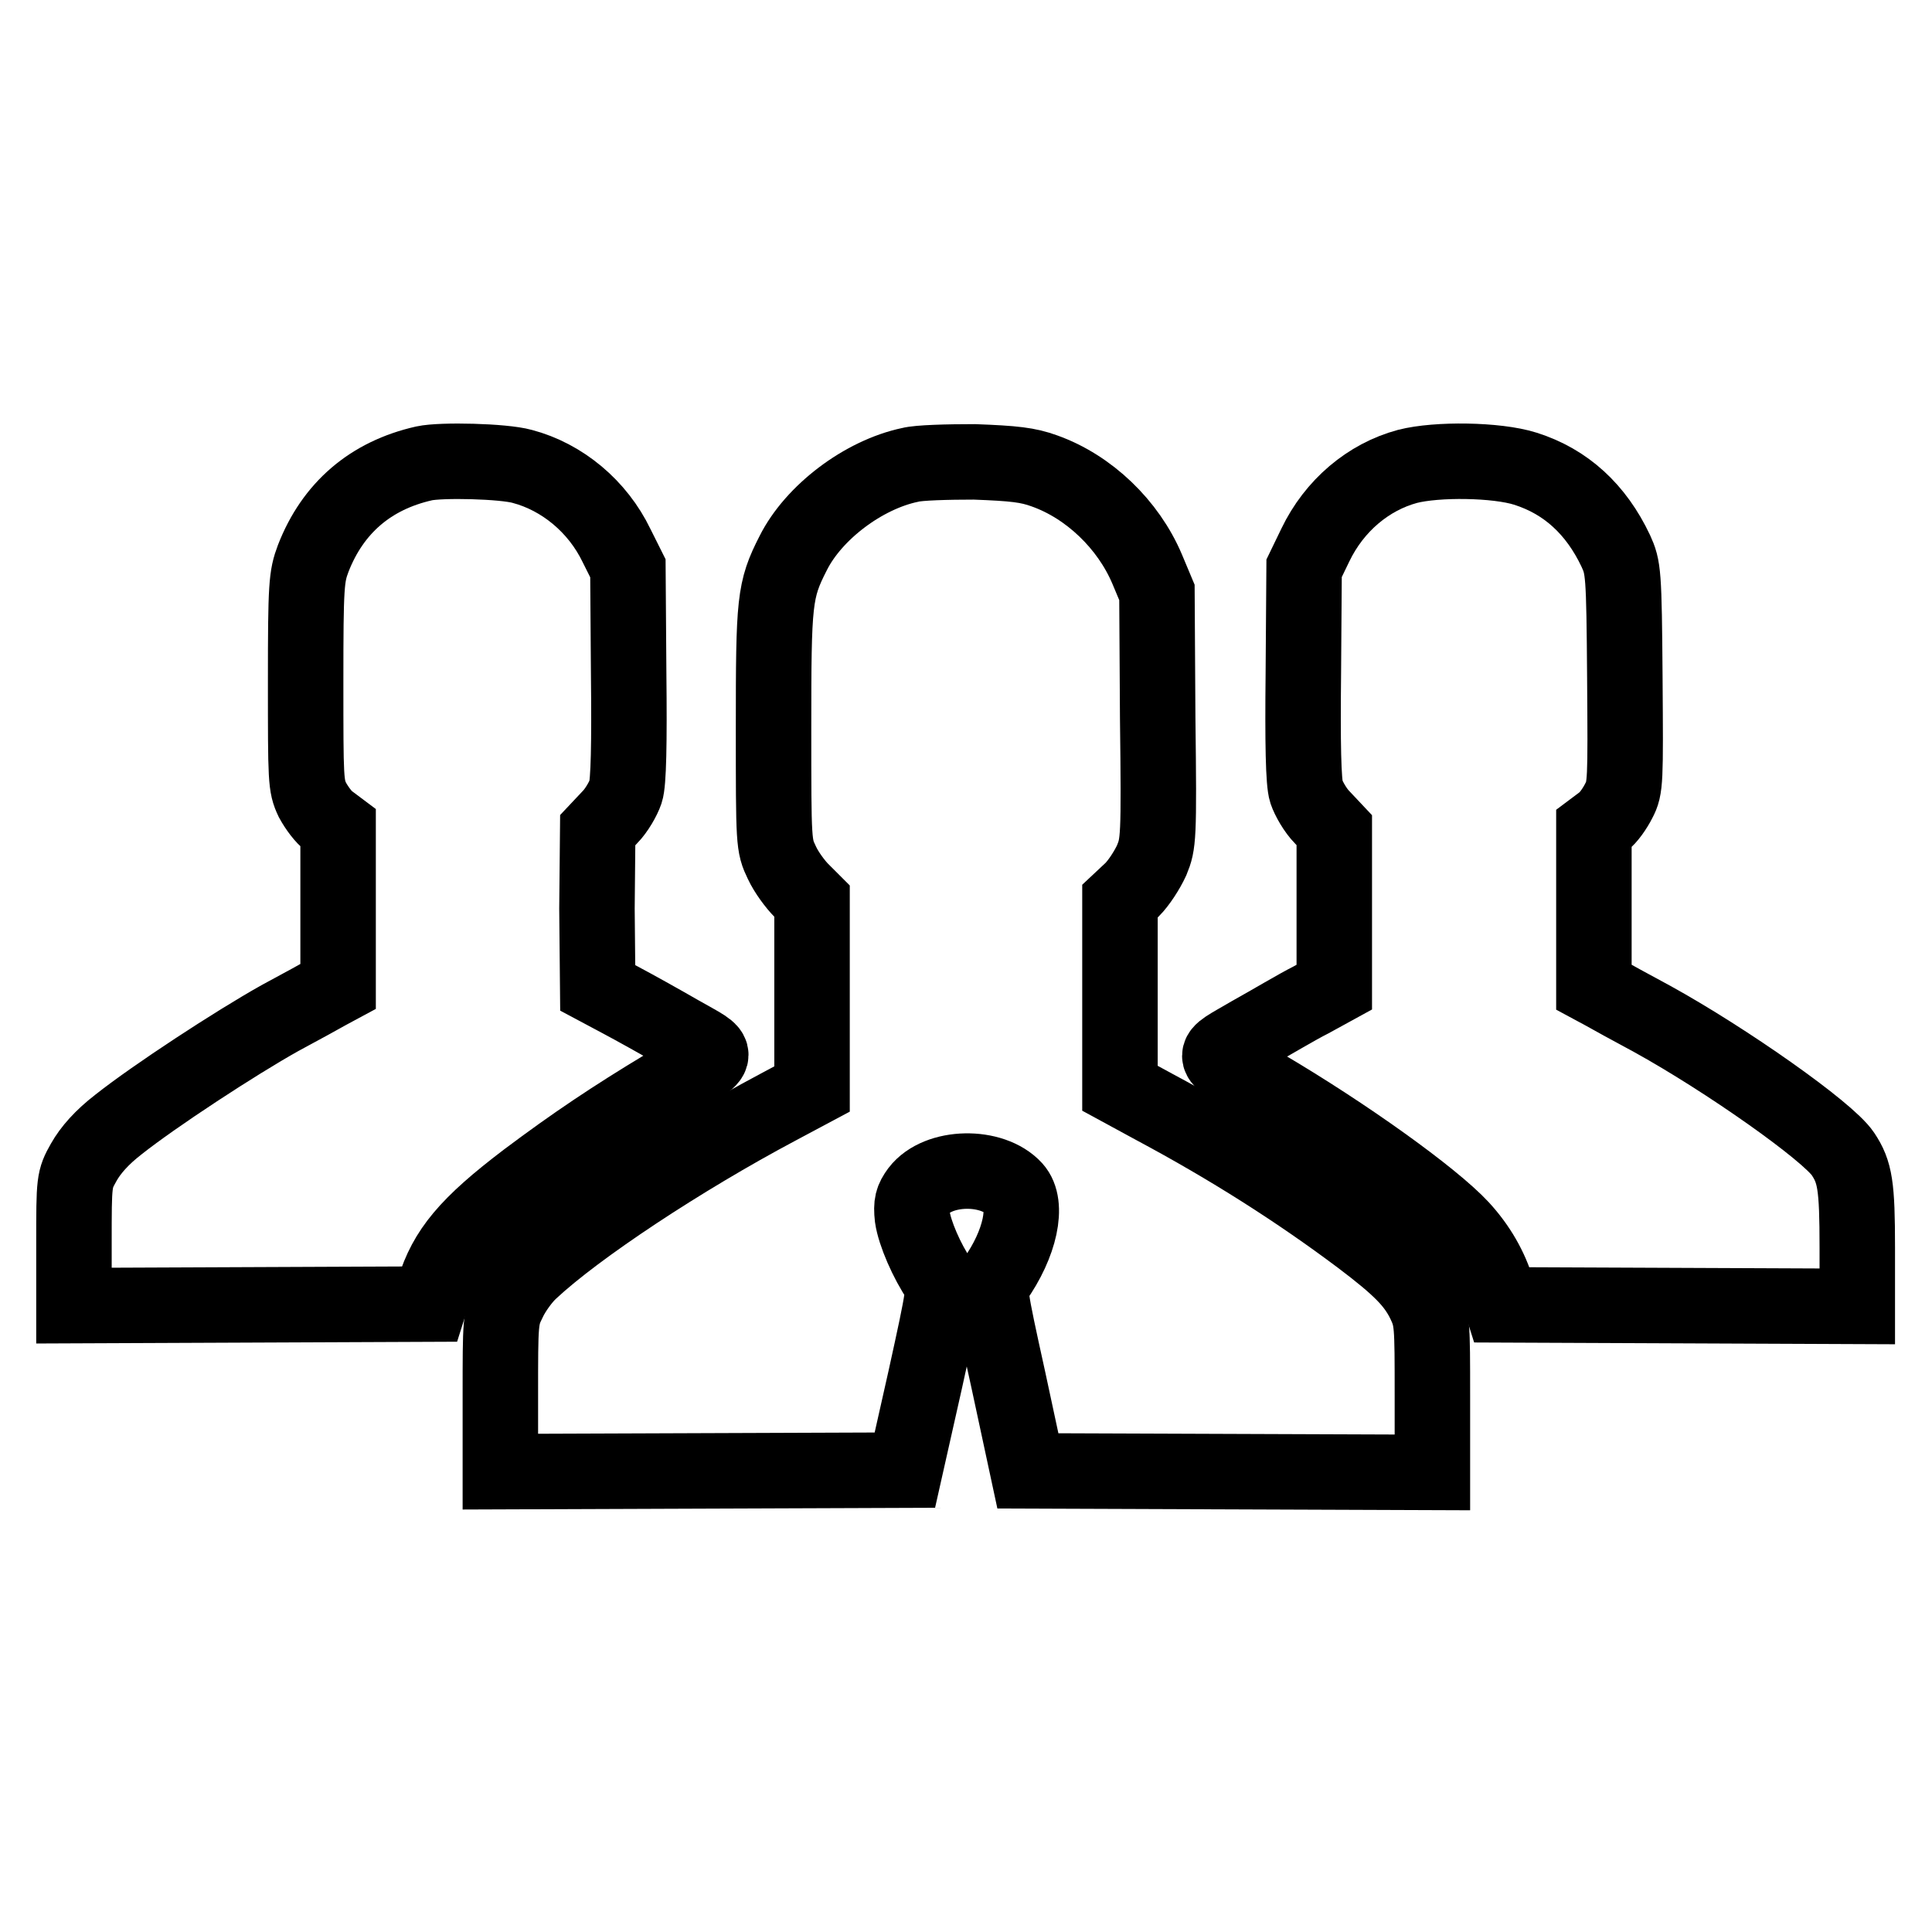 <?xml version="1.0" encoding="utf-8"?>
<!-- Svg Vector Icons : http://www.onlinewebfonts.com/icon -->
<!DOCTYPE svg PUBLIC "-//W3C//DTD SVG 1.1//EN" "http://www.w3.org/Graphics/SVG/1.1/DTD/svg11.dtd">
<svg version="1.1" xmlns="http://www.w3.org/2000/svg" xmlns:xlink="http://www.w3.org/1999/xlink" x="0px" y="0px" viewBox="0 0 256 256" enable-background="new 0 0 256 256" xml:space="preserve">
<g><g><g><path stroke-width="10" fill-opacity="0" stroke="#000000"  d="M56.2,61.4c-7.1,1.6-12.1,5.9-14.7,12.6c-0.9,2.4-1,3.5-1,16.3c0,13.1,0,13.8,0.9,15.7c0.6,1.1,1.5,2.3,2.2,2.8l1.2,0.9v10.5v10.5l-1.3,0.7c-0.7,0.4-3.6,2-6.4,3.5c-5.9,3.3-16.6,10.3-21.4,14.1c-2.2,1.7-3.7,3.4-4.6,5c-1.3,2.3-1.3,2.5-1.3,10.7v8.3l23.5-0.1l23.6-0.1l0.6-1.9c1.6-5.2,4.4-8.6,12.3-14.6c6.4-4.8,11.5-8.2,18.3-12.3c7.9-4.6,7.6-3.9,2-7.1c-2.6-1.5-6.2-3.5-7.9-4.4l-3-1.6l-0.1-10.5L79.2,110l1.6-1.7c0.9-0.9,1.8-2.5,2.1-3.4c0.4-1.2,0.5-6.4,0.4-15.7l-0.1-13.9l-1.5-3c-2.5-5.2-7.2-9.1-12.5-10.5C66.7,61.1,58.5,60.9,56.2,61.4z"/><path stroke-width="10" fill-opacity="0" stroke="#000000"  d="M120.6,61.6c-6.2,1.3-12.8,6.3-15.5,11.7c-2.5,4.9-2.6,6.3-2.6,23.1c0,15.4,0,15.6,1.1,17.9c0.6,1.3,1.8,2.9,2.6,3.7l1.4,1.4v12.4v12.5l-4.5,2.4c-12.8,6.8-26.7,16-32.8,21.7c-1,0.9-2.3,2.7-2.9,4c-1.1,2.2-1.1,2.7-1.1,12.5v10.1l26.8-0.1l26.8-0.1l2.7-12c2.6-11.8,2.6-12.1,1.9-13.2c-1.7-2.5-3.3-6.2-3.6-8.3c-0.2-1.8,0-2.4,0.8-3.5c2.6-3.4,9.8-3.5,12.7-0.3c1.9,2.1,0.8,7.3-2.6,12.1c-0.8,1.2-0.8,1.4,1.8,13.2l2.6,12.1l26.8,0.1l26.8,0.1v-10.1c0-9.7,0-10.2-1.1-12.5c-1.3-2.6-3.1-4.5-8.4-8.5c-8.4-6.3-17.4-12-27.3-17.3l-4.6-2.5v-12.4v-12.4l1.6-1.5c0.9-0.9,2-2.6,2.6-3.9c0.9-2.2,1-2.8,0.8-18.9l-0.1-16.6l-1.3-3.1c-2.5-5.9-7.7-10.9-13.6-13c-2.2-0.8-4-1-9.3-1.2C125.6,61.2,121.7,61.3,120.6,61.6z"/><path stroke-width="10" fill-opacity="0" stroke="#000000"  d="M186.5,61.8c-5.2,1.4-9.7,5.2-12.2,10.4l-1.5,3.1l-0.1,13.9c-0.1,9.2,0,14.5,0.4,15.7c0.3,0.9,1.2,2.5,2.1,3.4l1.6,1.7v10.4v10.4l-3.1,1.7c-1.8,0.9-5.3,3-8,4.5c-5.6,3.3-5.8,2.5,1.8,7c10.7,6.3,22.3,14.6,26.1,18.7c2.3,2.5,3.9,5.3,4.8,8.3l0.6,1.9l23.6,0.1l23.5,0.1v-7.8c0-8.2-0.3-10-1.9-12.4c-2-3-15.5-12.5-25.3-17.9c-2.8-1.5-5.7-3.1-6.4-3.5l-1.3-0.7v-10.5v-10.5l1.2-0.9c0.7-0.5,1.6-1.8,2.1-2.8c0.9-1.7,0.9-2.5,0.8-16.3c-0.1-14-0.2-14.6-1.2-16.8c-2.6-5.5-6.6-9.2-12-10.9C198.3,60.9,190.4,60.8,186.5,61.8z"/></g></g></g>
</svg>